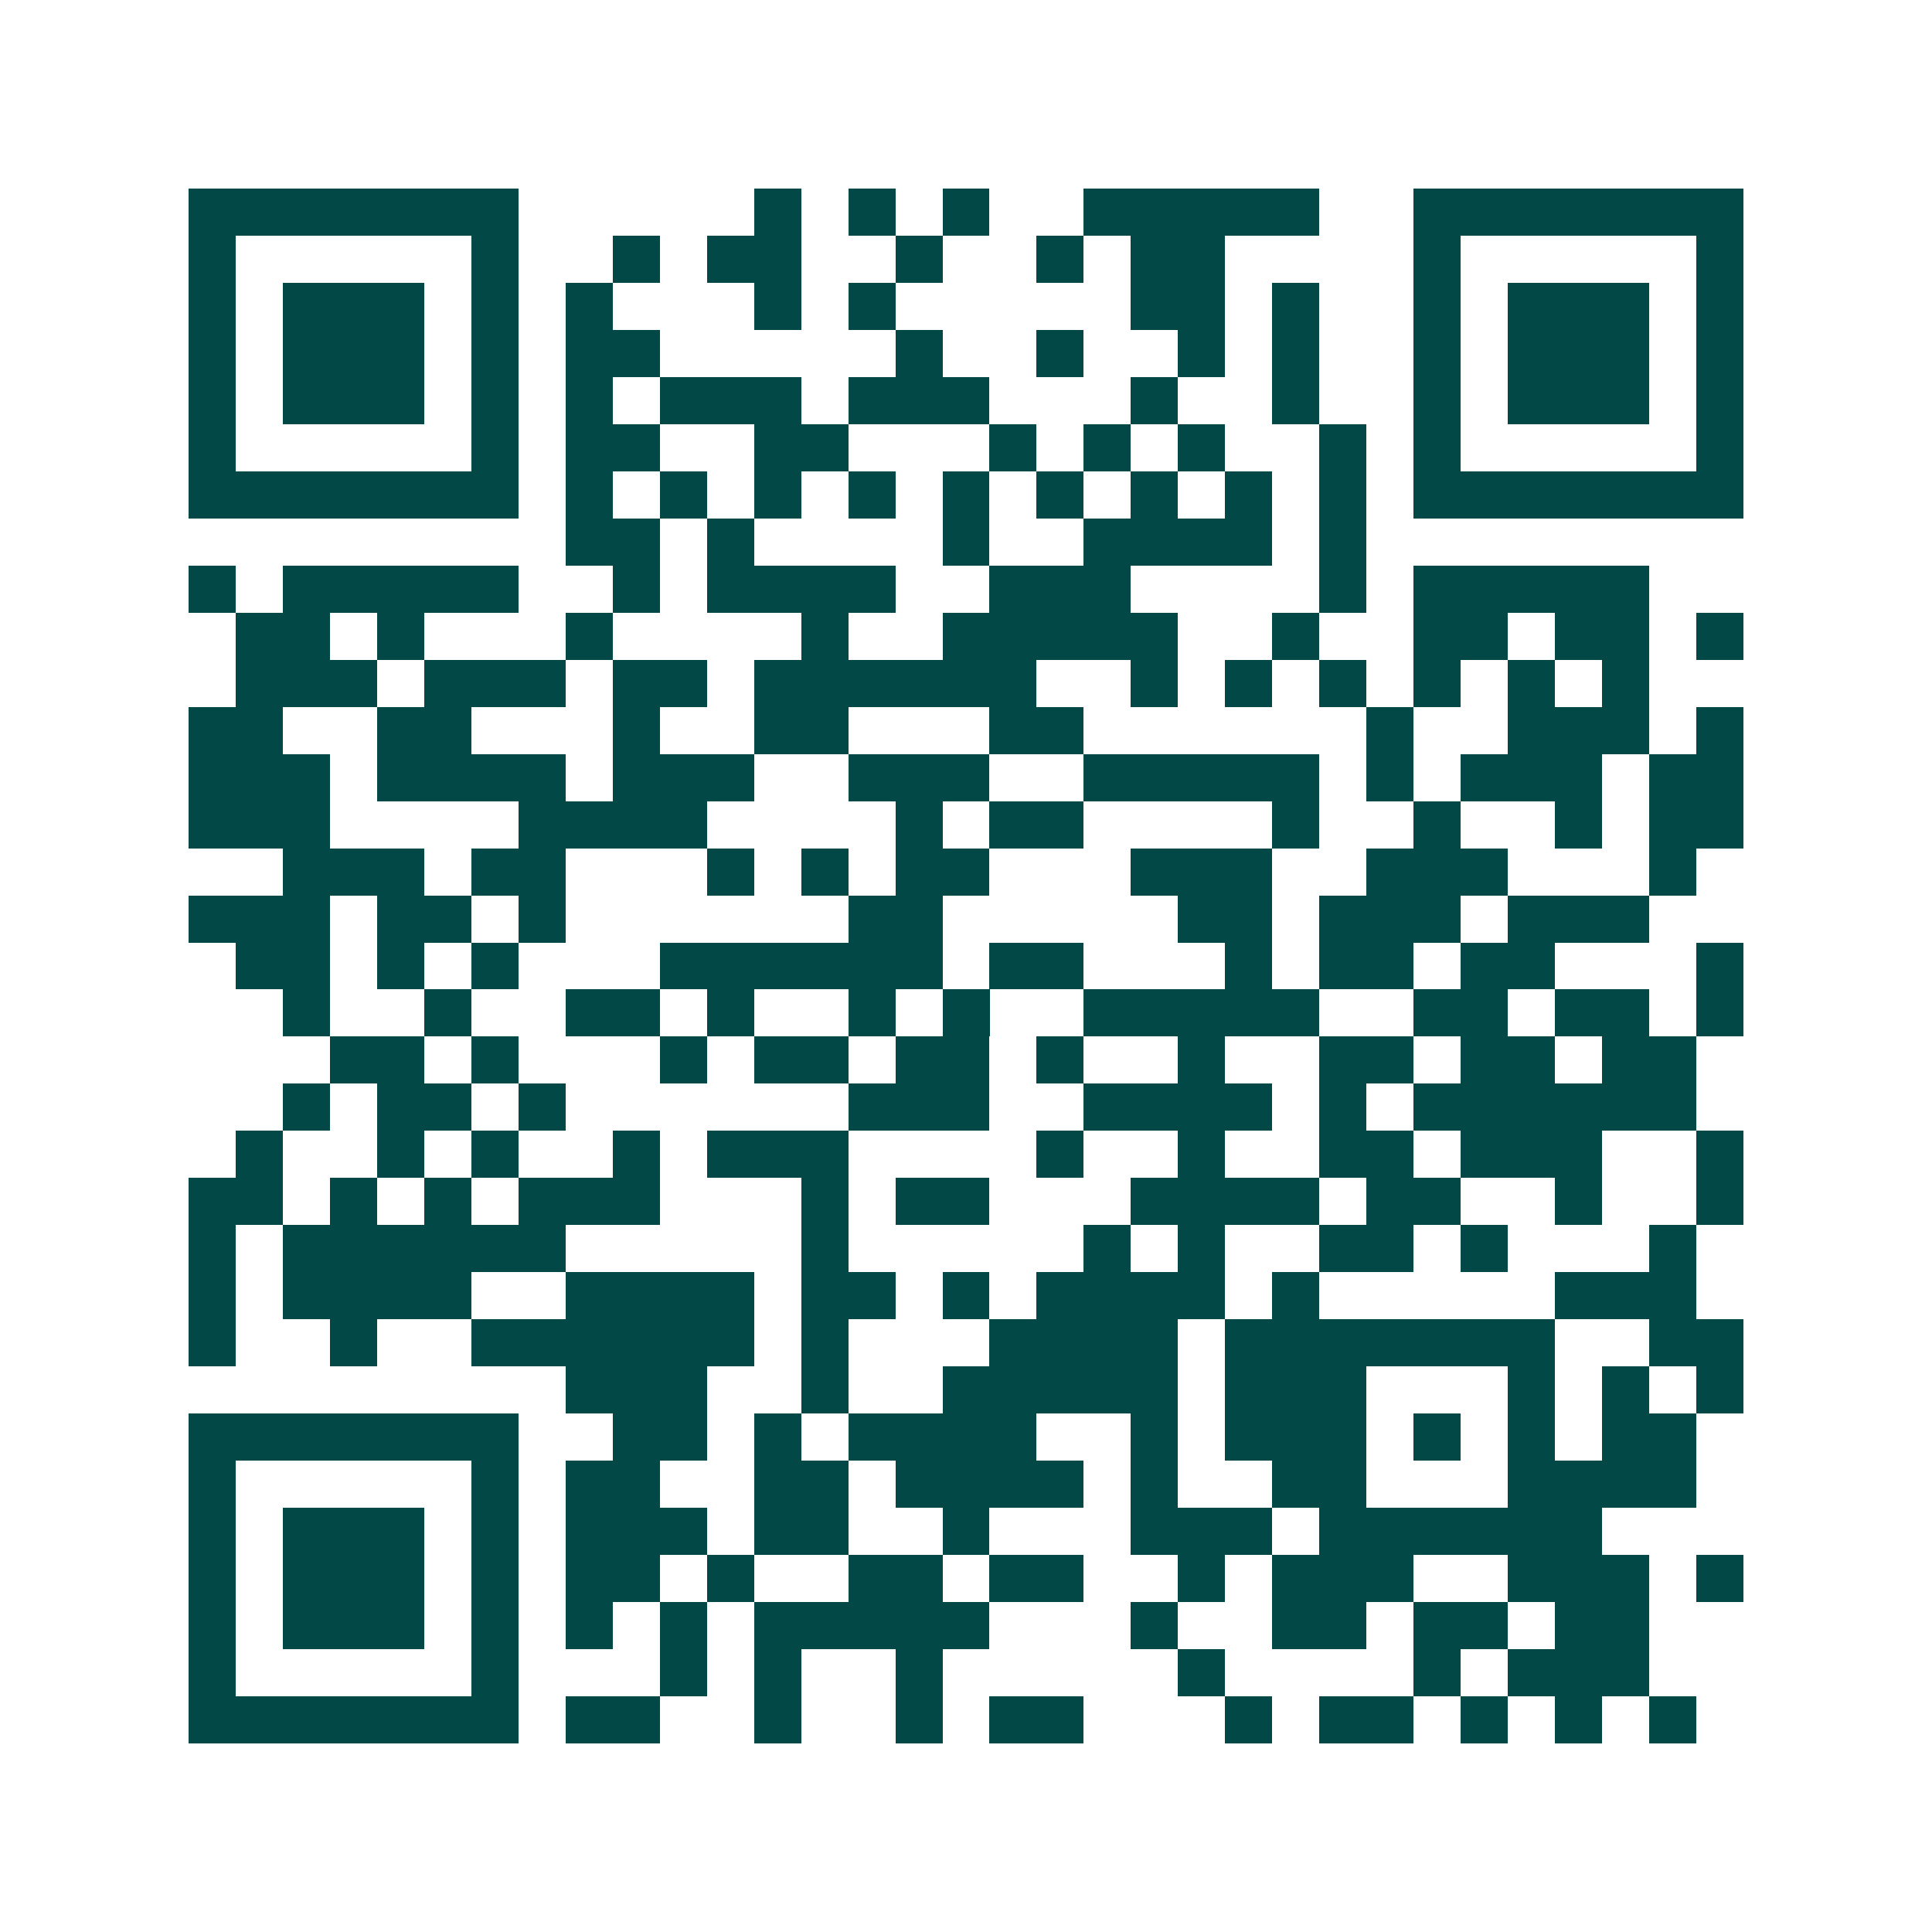 <svg xmlns="http://www.w3.org/2000/svg" width="200" height="200" viewBox="0 0 41 41" shape-rendering="crispEdges"><path fill="#ffffff" d="M0 0h41v41H0z"/><path stroke="#014847" d="M4 4.5h7m5 0h1m1 0h1m1 0h1m2 0h5m2 0h7M4 5.5h1m5 0h1m2 0h1m1 0h2m2 0h1m2 0h1m1 0h2m4 0h1m5 0h1M4 6.5h1m1 0h3m1 0h1m1 0h1m3 0h1m1 0h1m5 0h2m1 0h1m2 0h1m1 0h3m1 0h1M4 7.5h1m1 0h3m1 0h1m1 0h2m5 0h1m2 0h1m2 0h1m1 0h1m2 0h1m1 0h3m1 0h1M4 8.5h1m1 0h3m1 0h1m1 0h1m1 0h3m1 0h3m3 0h1m2 0h1m2 0h1m1 0h3m1 0h1M4 9.5h1m5 0h1m1 0h2m2 0h2m3 0h1m1 0h1m1 0h1m2 0h1m1 0h1m5 0h1M4 10.5h7m1 0h1m1 0h1m1 0h1m1 0h1m1 0h1m1 0h1m1 0h1m1 0h1m1 0h1m1 0h7M12 11.5h2m1 0h1m4 0h1m2 0h4m1 0h1M4 12.5h1m1 0h5m2 0h1m1 0h4m2 0h3m4 0h1m1 0h5M5 13.5h2m1 0h1m3 0h1m4 0h1m2 0h5m2 0h1m2 0h2m1 0h2m1 0h1M5 14.5h3m1 0h3m1 0h2m1 0h6m2 0h1m1 0h1m1 0h1m1 0h1m1 0h1m1 0h1M4 15.5h2m2 0h2m3 0h1m2 0h2m3 0h2m6 0h1m2 0h3m1 0h1M4 16.5h3m1 0h4m1 0h3m2 0h3m2 0h5m1 0h1m1 0h3m1 0h2M4 17.5h3m4 0h4m4 0h1m1 0h2m4 0h1m2 0h1m2 0h1m1 0h2M6 18.5h3m1 0h2m3 0h1m1 0h1m1 0h2m3 0h3m2 0h3m3 0h1M4 19.5h3m1 0h2m1 0h1m6 0h2m5 0h2m1 0h3m1 0h3M5 20.5h2m1 0h1m1 0h1m3 0h6m1 0h2m3 0h1m1 0h2m1 0h2m3 0h1M6 21.5h1m2 0h1m2 0h2m1 0h1m2 0h1m1 0h1m2 0h5m2 0h2m1 0h2m1 0h1M7 22.5h2m1 0h1m3 0h1m1 0h2m1 0h2m1 0h1m2 0h1m2 0h2m1 0h2m1 0h2M6 23.5h1m1 0h2m1 0h1m6 0h3m2 0h4m1 0h1m1 0h6M5 24.5h1m2 0h1m1 0h1m2 0h1m1 0h3m4 0h1m2 0h1m2 0h2m1 0h3m2 0h1M4 25.5h2m1 0h1m1 0h1m1 0h3m3 0h1m1 0h2m3 0h4m1 0h2m2 0h1m2 0h1M4 26.5h1m1 0h6m5 0h1m5 0h1m1 0h1m2 0h2m1 0h1m3 0h1M4 27.5h1m1 0h4m2 0h4m1 0h2m1 0h1m1 0h4m1 0h1m5 0h3M4 28.5h1m2 0h1m2 0h6m1 0h1m3 0h4m1 0h7m2 0h2M12 29.5h3m2 0h1m2 0h5m1 0h3m3 0h1m1 0h1m1 0h1M4 30.5h7m2 0h2m1 0h1m1 0h4m2 0h1m1 0h3m1 0h1m1 0h1m1 0h2M4 31.5h1m5 0h1m1 0h2m2 0h2m1 0h4m1 0h1m2 0h2m3 0h4M4 32.5h1m1 0h3m1 0h1m1 0h3m1 0h2m2 0h1m3 0h3m1 0h6M4 33.5h1m1 0h3m1 0h1m1 0h2m1 0h1m2 0h2m1 0h2m2 0h1m1 0h3m2 0h3m1 0h1M4 34.5h1m1 0h3m1 0h1m1 0h1m1 0h1m1 0h5m3 0h1m2 0h2m1 0h2m1 0h2M4 35.5h1m5 0h1m3 0h1m1 0h1m2 0h1m5 0h1m4 0h1m1 0h3M4 36.5h7m1 0h2m2 0h1m2 0h1m1 0h2m3 0h1m1 0h2m1 0h1m1 0h1m1 0h1"/></svg>
